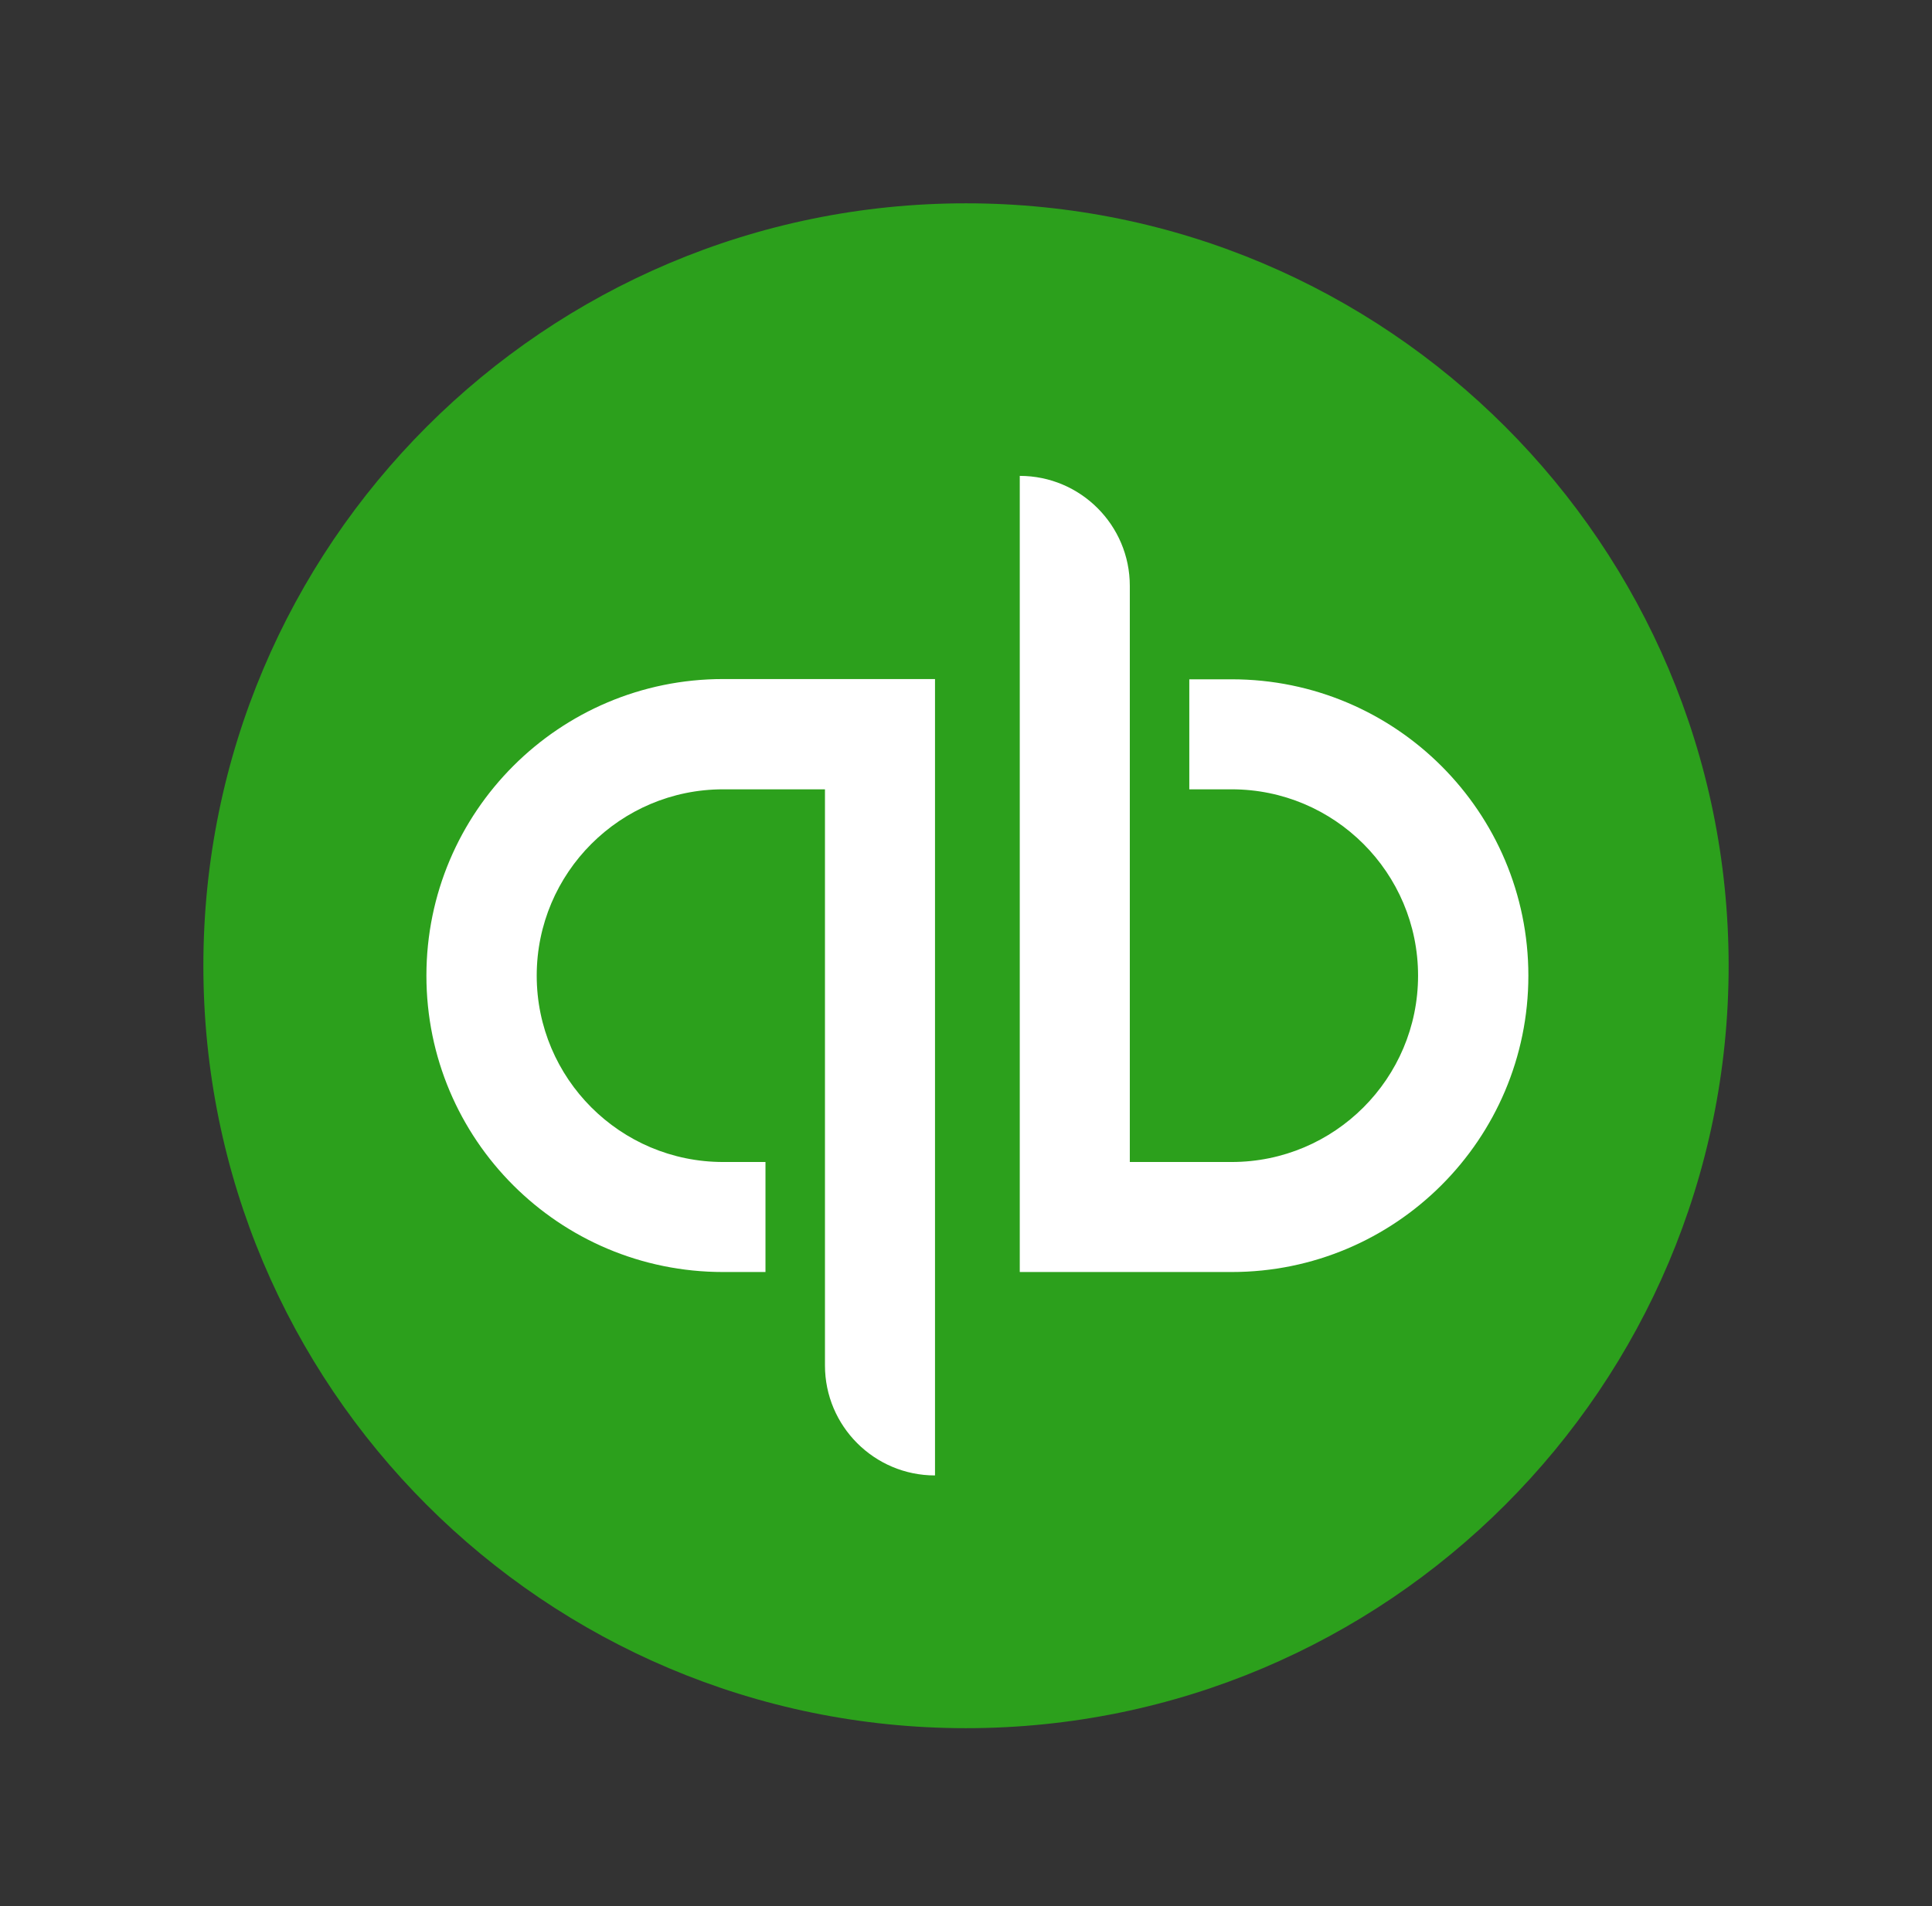 <svg width="76" height="75" viewBox="0 0 76 75" fill="none" xmlns="http://www.w3.org/2000/svg">
<rect x="0" y="0" width="76" height="75" fill="#333333" stroke="none"/>
<path d="M38 68C54.565 68 68 54.565 68 38C68 21.435 54.565 8 38 8C21.435 8 8 21.435 8 38C8 54.565 21.425 68 38 68Z" fill="#2CA01C"/>
<path d="M28.445 26.719C22 26.719 16.774 31.945 16.774 38.39C16.774 44.834 21.991 50.051 28.445 50.051H30.112V45.722H28.445C24.399 45.722 21.113 42.436 21.113 38.39C21.113 34.344 24.399 31.058 28.445 31.058H32.452V53.726C32.452 56.115 34.392 58.055 36.781 58.055V26.719H28.445ZM48.451 50.051C54.896 50.051 60.122 44.825 60.122 38.39C60.122 31.955 54.906 26.729 48.451 26.729H46.784V31.058H48.451C52.498 31.058 55.783 34.344 55.783 38.39C55.783 42.436 52.498 45.722 48.451 45.722H44.444V23.053C44.444 20.665 42.504 18.725 40.115 18.725V50.051H48.451Z" fill="white"/>
</svg>
